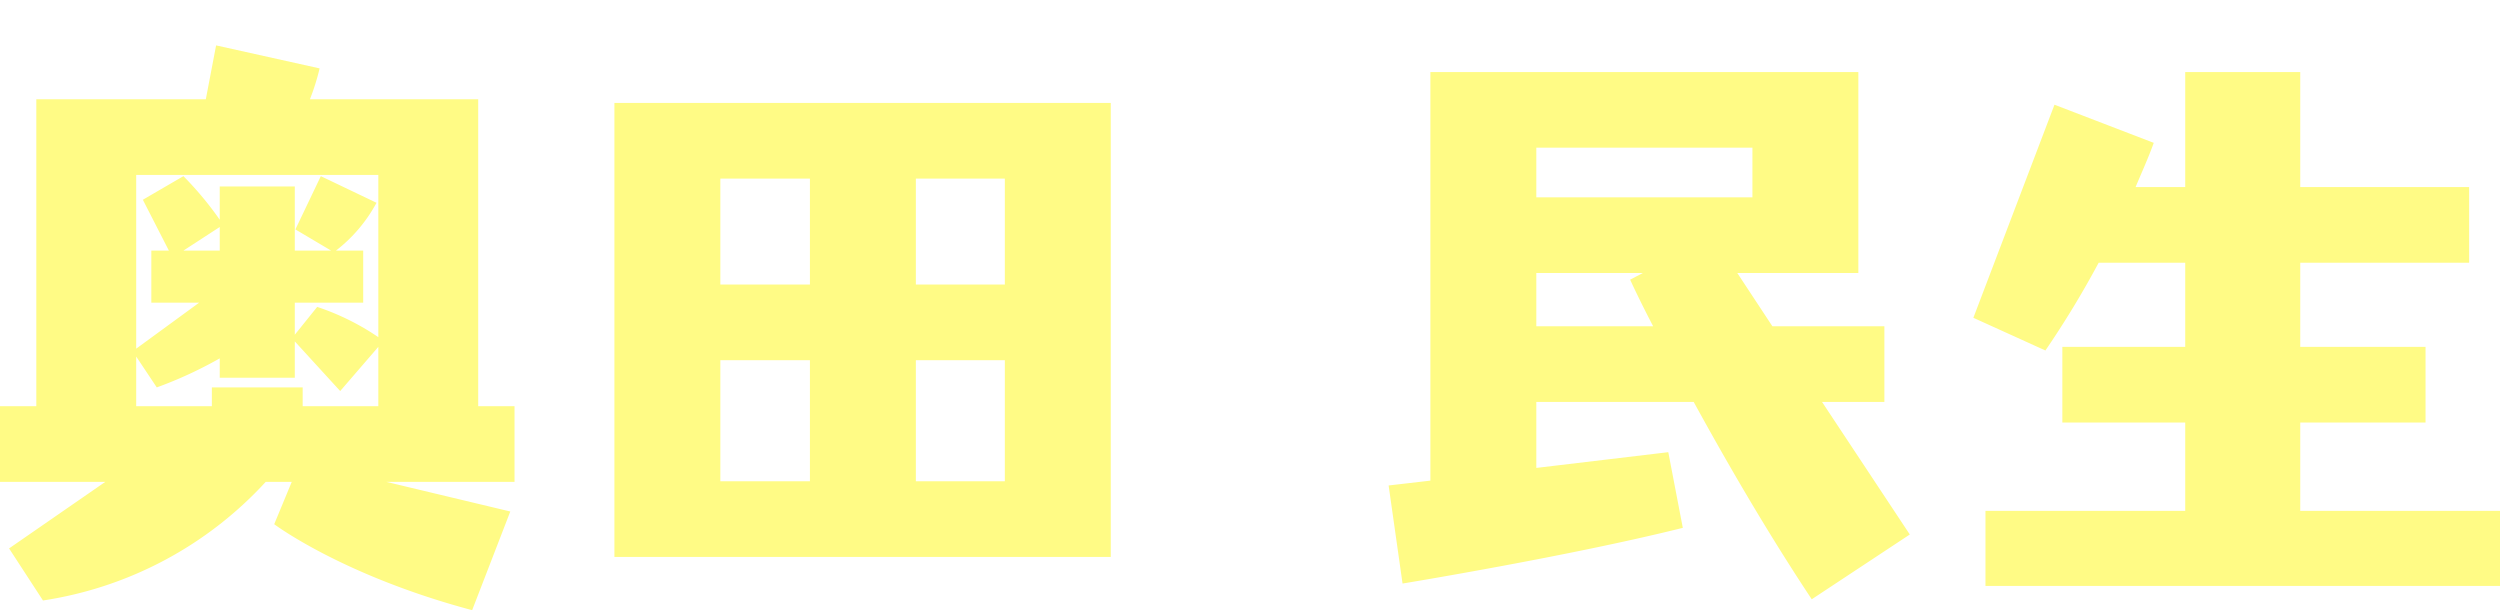 <svg xmlns="http://www.w3.org/2000/svg" xmlns:xlink="http://www.w3.org/1999/xlink" width="165.2" height="40.32" viewBox="0 0 165.2 40.32"><defs><filter id="a" x="0" y="0" width="165.2" height="40.32" filterUnits="userSpaceOnUse"><feOffset dy="3" input="SourceAlpha"/><feGaussianBlur result="b"/><feFlood/><feComposite operator="in" in2="b"/><feComposite in="SourceGraphic"/></filter></defs><g transform="matrix(1, 0, 0, 1, 0, 0)" filter="url(#a)"><path d="M36.68-3.16l-8.2-1.96h8.48v-5h-2.4V-30.4H23.44a15.209,15.209,0,0,0,.64-2.04l-6.84-1.52-.68,3.56H5.36v20.28H2.96v5H9.92L3.56-.72,5.8,2.72A25.06,25.06,0,0,0,20.52-5.12h1.72l-1.16,2.8s4.52,3.4,13.08,5.68ZM27.96-14.68a16.363,16.363,0,0,0-4.04-2l-1.48,1.84v-2.12h4.52V-20.4h-1.8a9.96,9.96,0,0,0,2.68-3.16l-3.68-1.76L22.48-21.8l2.36,1.4h-2.4v-4.24H17.48v2.2a21.993,21.993,0,0,0-2.4-2.88L12.4-23.76l1.72,3.36H12.96v3.44h3.16l-4.16,3.04V-25.4h16ZM17.48-20.4h-2.4l2.4-1.56ZM27.96-10.12h-5v-1.24h-6v1.24h-5V-13.4l1.36,2.04a27.246,27.246,0,0,0,4.16-1.92V-12h4.96v-2.4l3,3.28,2.52-2.92ZM76.36-.16v-30H43.56v30Zm-7-18H63.48v-7h5.88Zm0,13H63.48v-8h5.88Zm-12.88-13H50.56v-7h5.92Zm0,13H50.56v-8h5.92Zm72.68,3.52-5.8-8.76h4.12v-5h-7.4l-2.32-3.52h8V-32.2H97.48v27l-2.76.32.92,6.48s11-1.8,18.52-3.68l-.96-5-8.72,1.04V-10.4h10.4c2.08,3.8,4.8,8.52,7.8,13.04Zm-10.4-22.28H104.48V-27.2h14.28Zm-7.24,5-.84.44s.52,1.16,1.52,3.08h-7.72v-3.52ZM168.16,1.76V-3.2h-13.2V-9.04h8.28v-5h-8.28V-19.6h11.16v-5H154.96v-7.6h-7.6v7.6h-3.28c.4-.96.84-1.92,1.2-2.92l-6.56-2.52-5.36,14.08,4.76,2.16a62.665,62.665,0,0,0,3.52-5.8h5.72v5.56h-8.12v5h8.12V-3.2h-13.2V1.76Z" transform="translate(-2.96 33.96)" fill="#fffb85"/></g></svg>